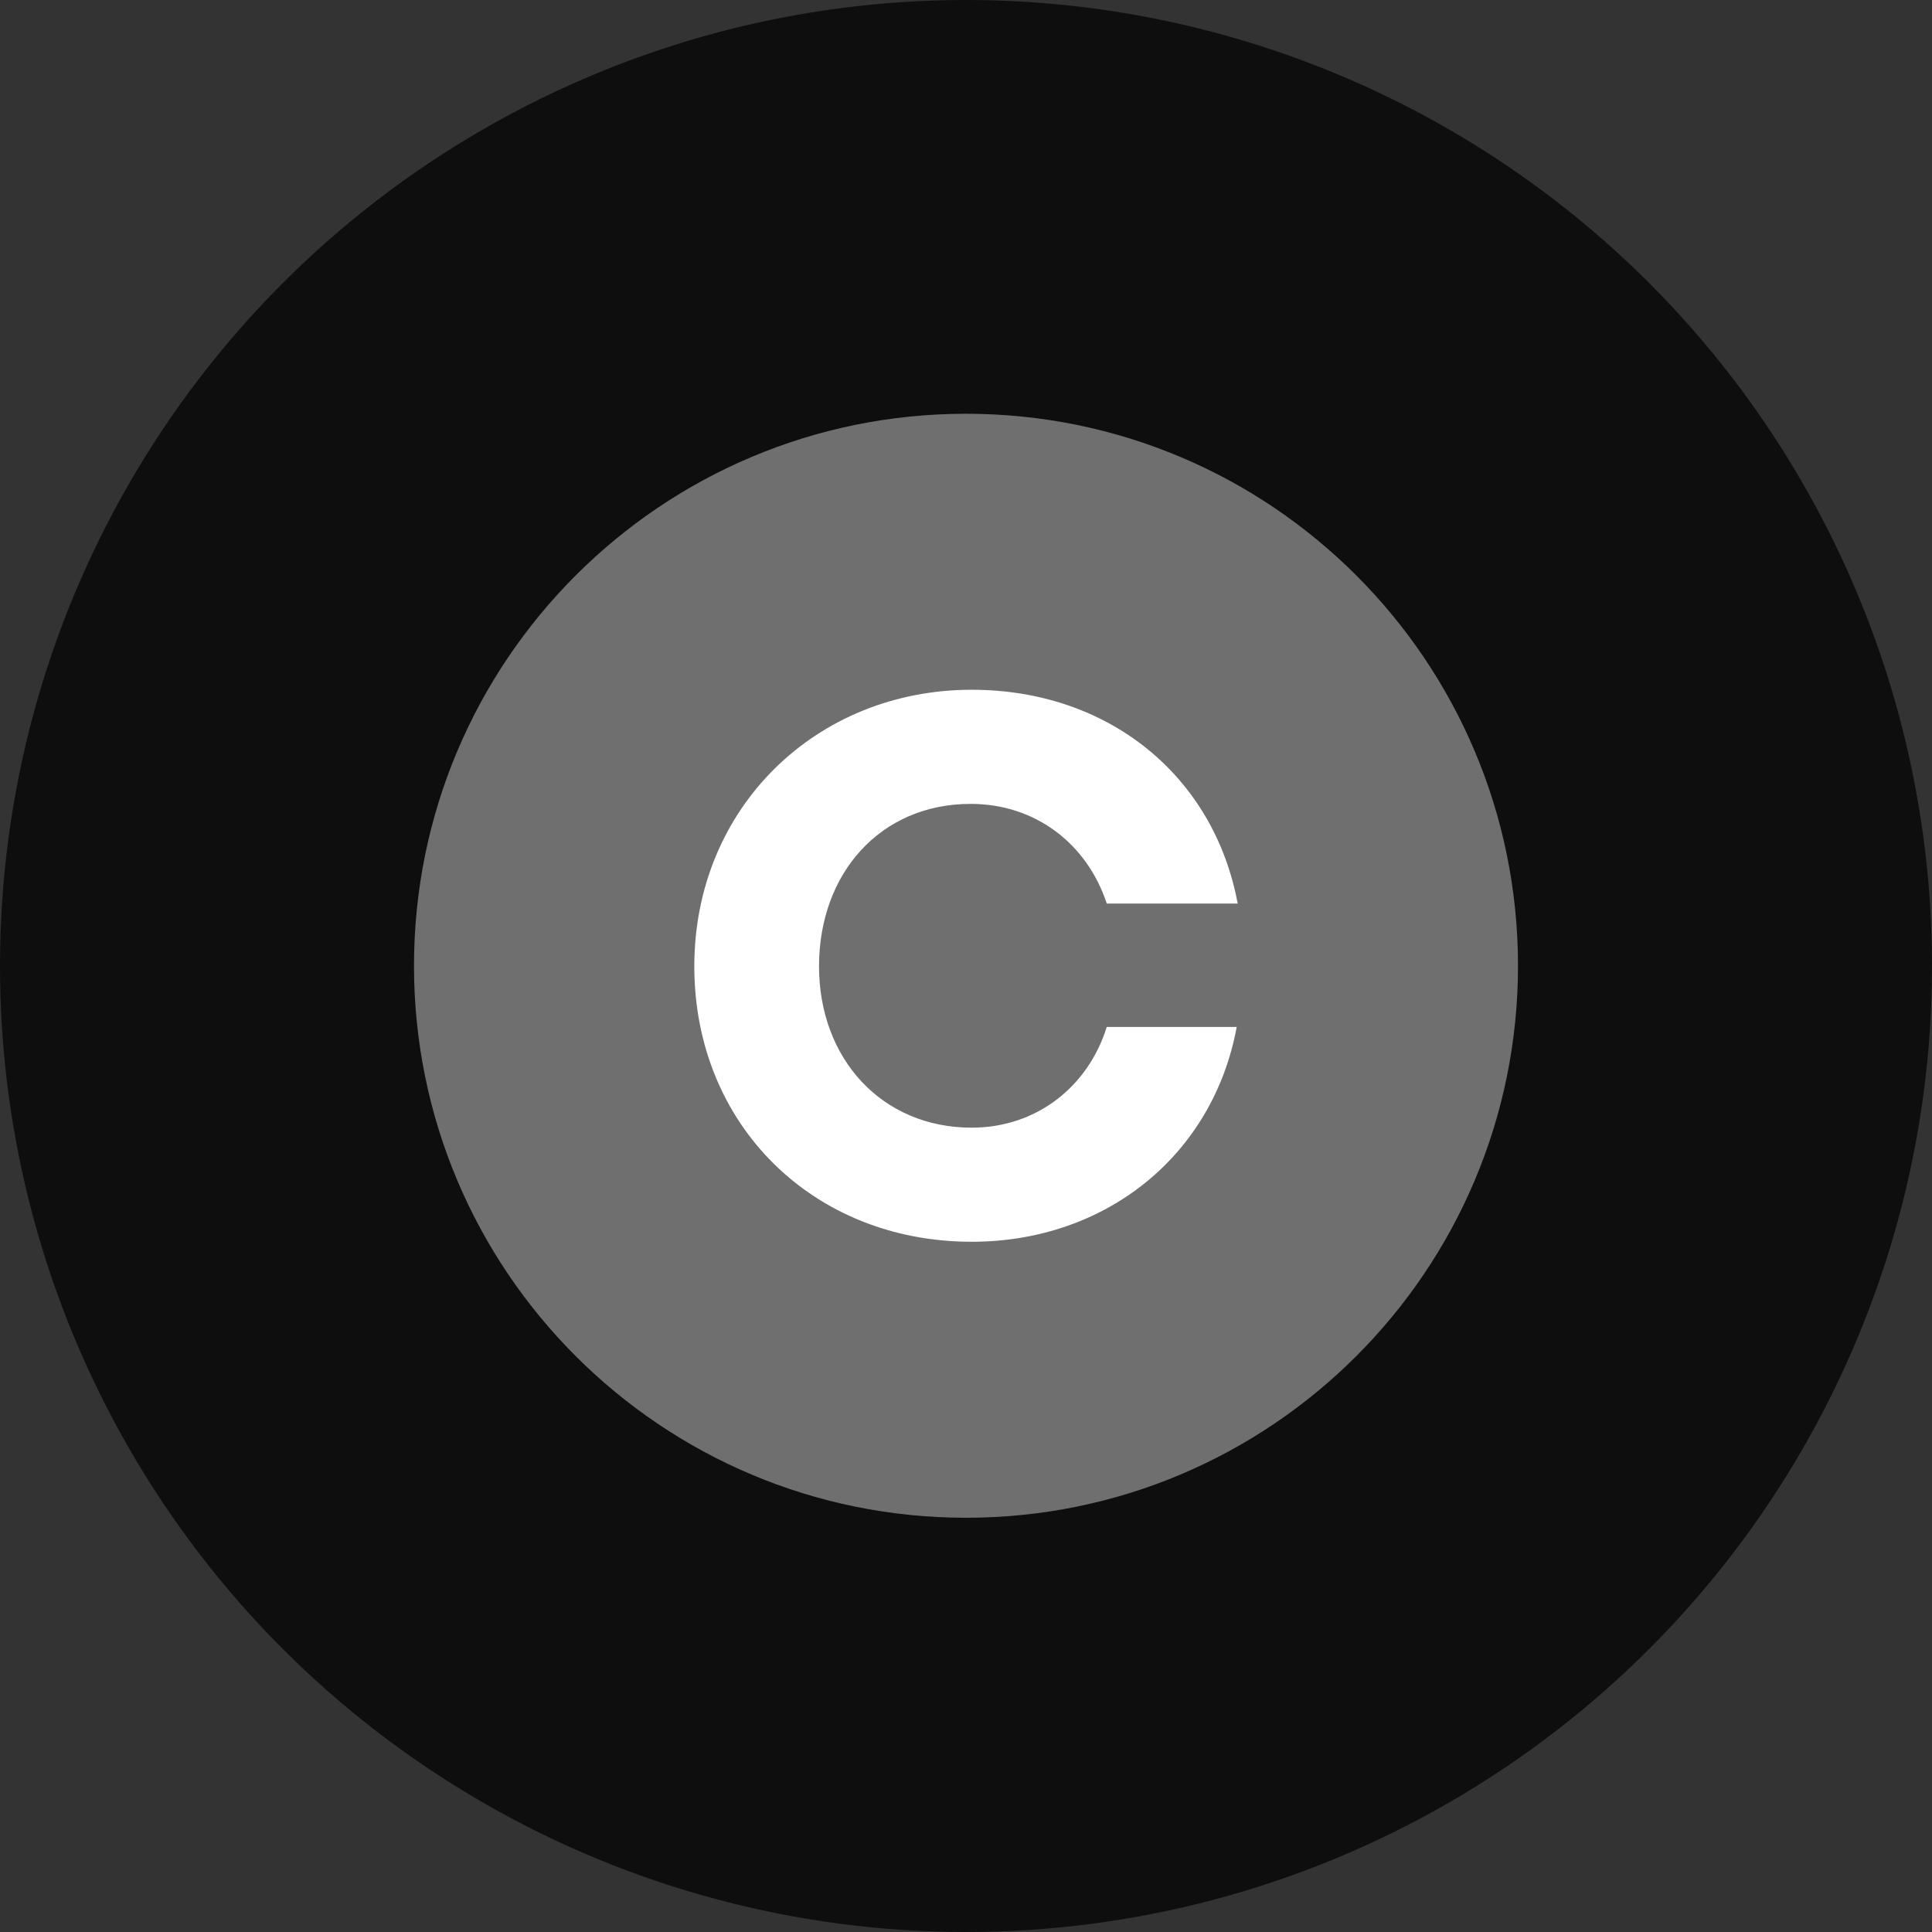 <svg width="56" height="56" viewBox="0 0 56 56" fill="none" xmlns="http://www.w3.org/2000/svg"><rect x="0" y="0" width="56" height="56" fill="#333333" stroke="none"/><circle cx="28" cy="28" r="28" fill="#0E0E0E"/><g clip-path="url(#clip0_4520_2761)"><path d="M28 43.993C36.837 43.993 44 36.83 44 27.993C44 19.157 36.837 11.993 28 11.993C19.163 11.993 12 19.157 12 27.993C12 36.83 19.163 43.993 28 43.993Z" fill="#6F6F6F"/><path d="M28.134 23.301C30.018 23.301 31.512 24.462 32.08 26.19H35.875C35.188 22.496 32.14 19.993 28.165 19.993C23.651 19.993 20.125 23.42 20.125 28.009C20.125 32.597 23.562 35.993 28.165 35.993C32.051 35.993 35.159 33.491 35.847 29.766H32.08C31.542 31.494 30.048 32.686 28.163 32.686C25.562 32.686 23.74 30.69 23.74 28.009C23.741 25.297 25.534 23.301 28.134 23.301Z" fill="white"/></g><defs><clipPath id="clip0_4520_2761"><rect width="32" height="32" fill="white" transform="translate(12 11.993)"/></clipPath></defs></svg>
